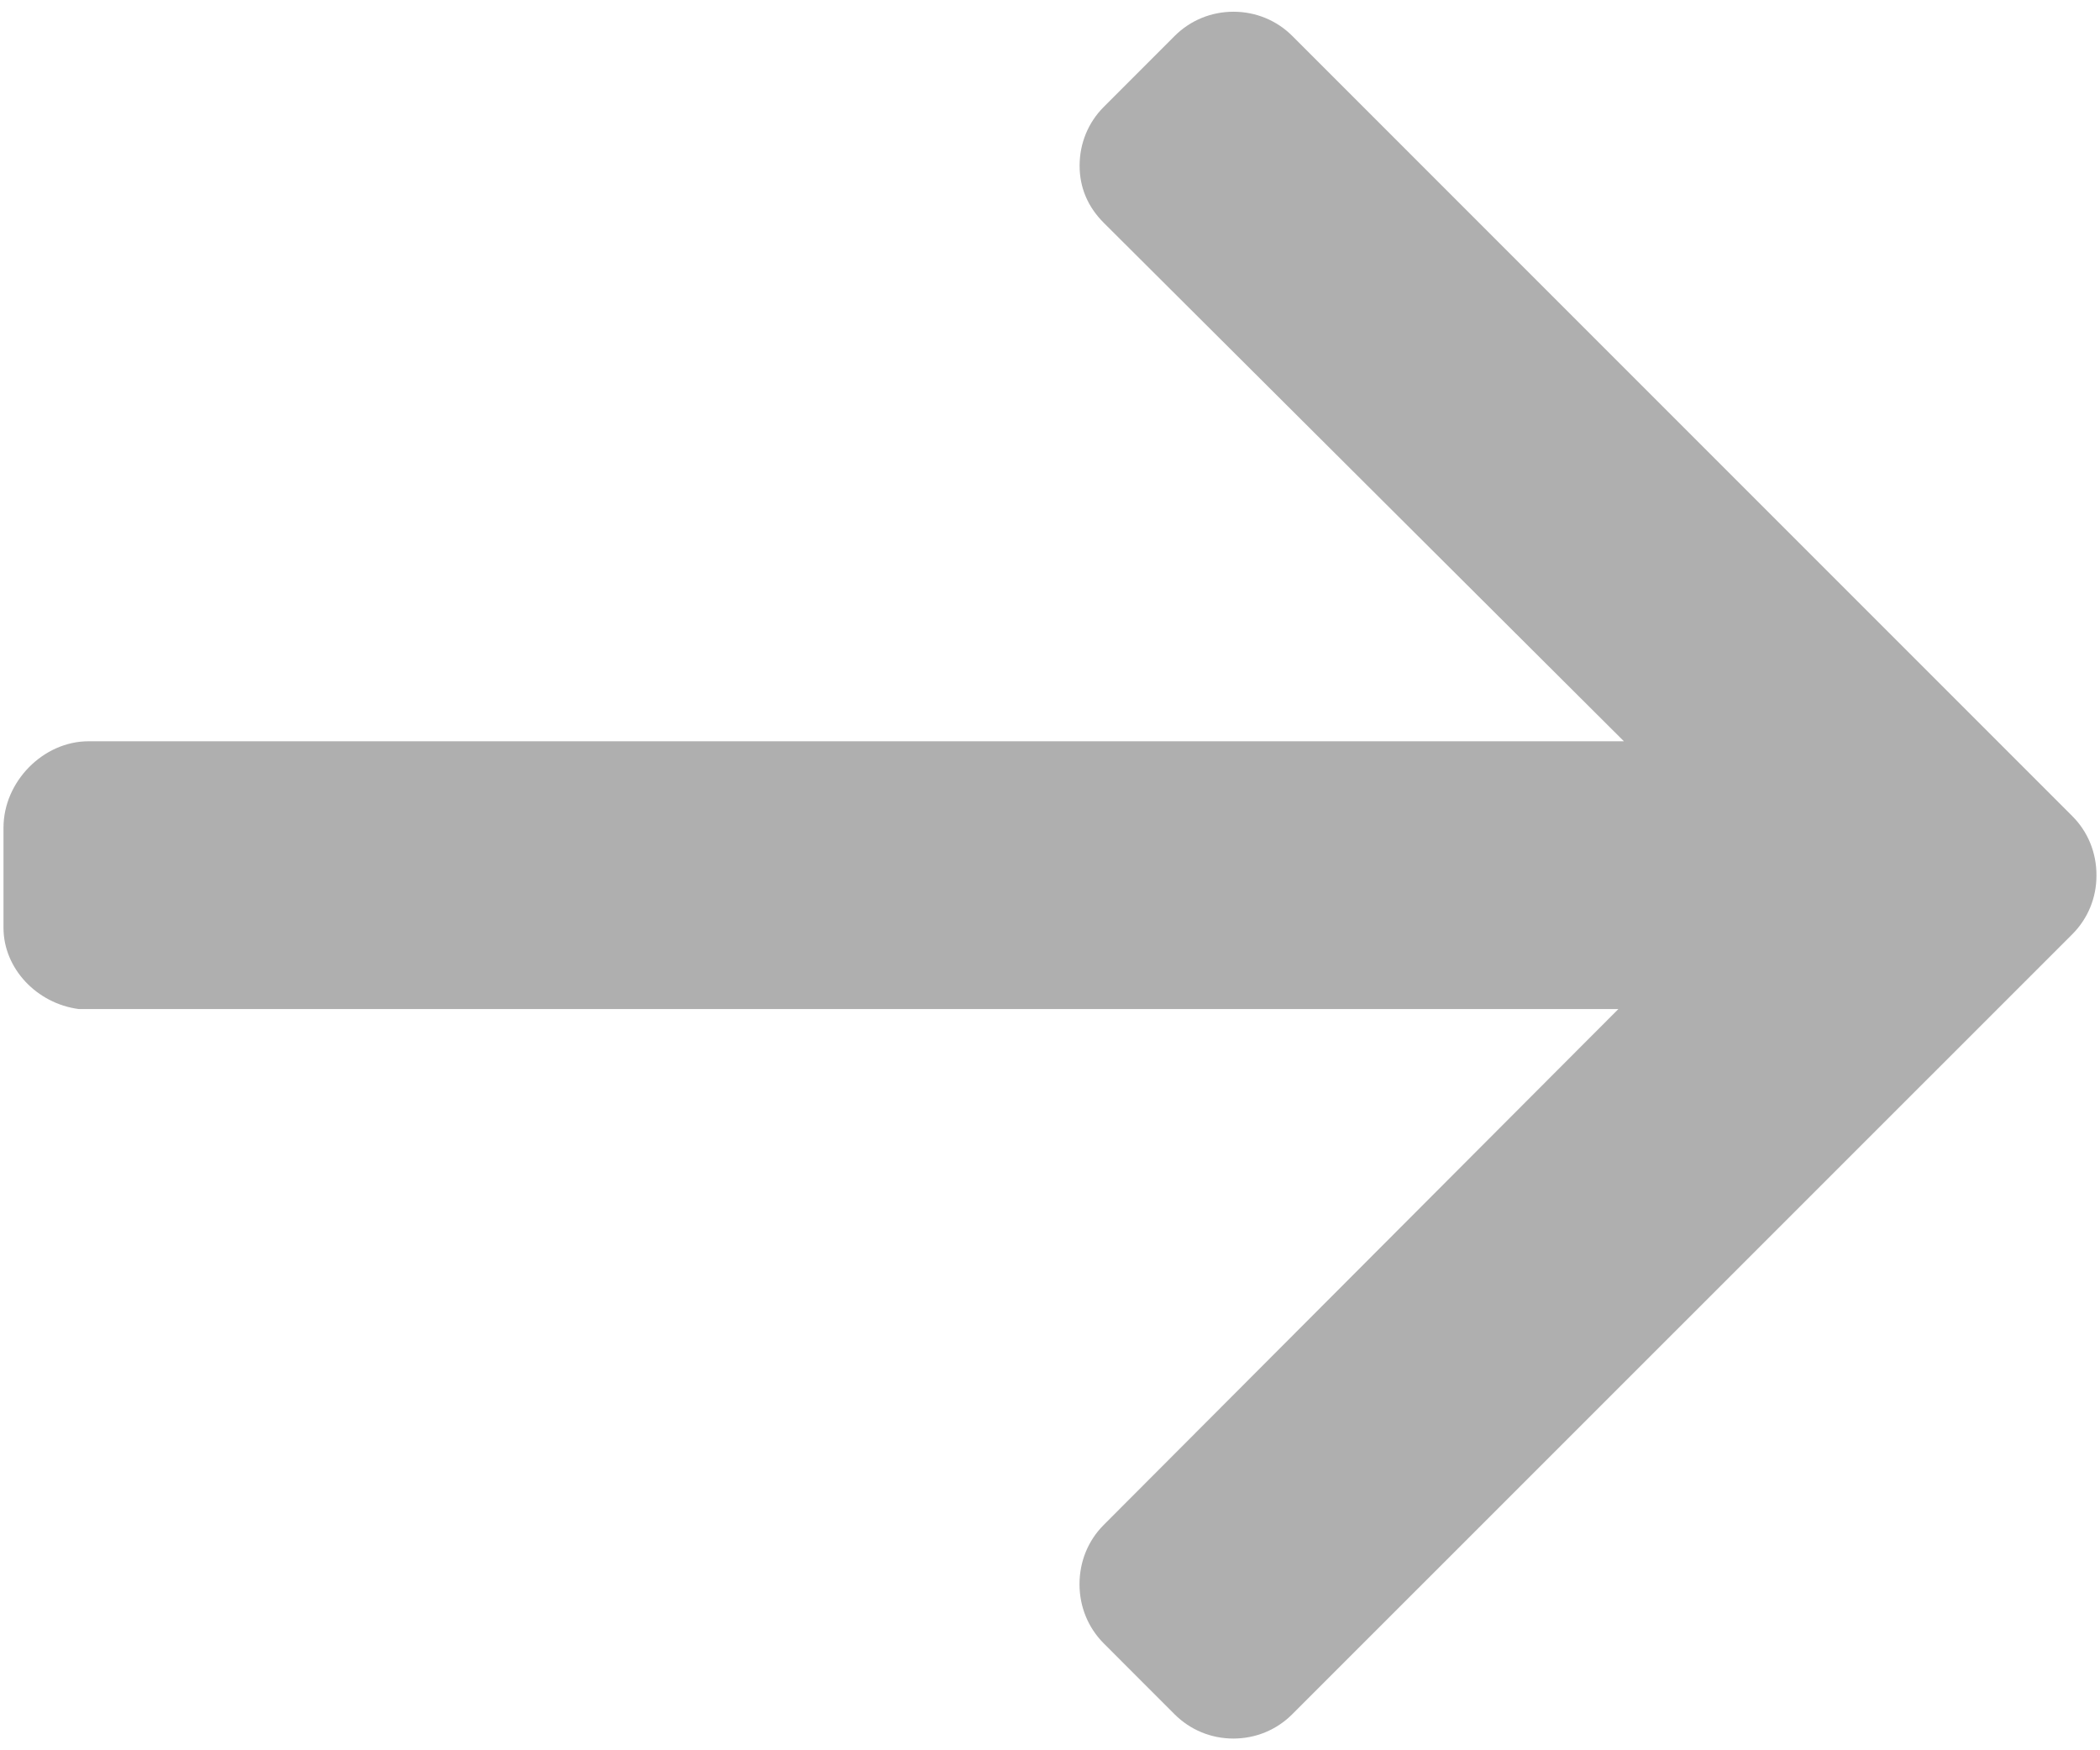 <?xml version="1.0" encoding="utf-8"?>
<!-- Generator: Adobe Illustrator 23.0.3, SVG Export Plug-In . SVG Version: 6.00 Build 0)  -->
<svg version="1.1" id="Calque_1" xmlns="http://www.w3.org/2000/svg" xmlns:xlink="http://www.w3.org/1999/xlink" x="0px" y="0px"
	 viewBox="0 0 60 50" style="enable-background:new 0 0 60 50;" xml:space="preserve">
<style type="text/css">
	.st0{fill:#AFAFAF;}
</style>
<path class="st0" d="M43.978,21.176H2.528c-1.293,0-2.428,1.153-2.428,2.467v2.862c0,1.165,0.955,2.164,2.149,2.32h0.228h41.353
	h2.41l-1.703,1.706l-13,13.029c-0.448,0.447-0.694,1.049-0.694,1.696c0,0.643,0.246,1.243,0.693,1.691l2.022,2.023
	c0.448,0.448,1.045,0.695,1.68,0.695c0.638,0,1.235-0.246,1.681-0.692L59.207,26.69c0.448-0.448,0.694-1.046,0.692-1.684
	c0.002-0.647-0.244-1.247-0.692-1.694L36.923,1.027c-0.447-0.446-1.044-0.692-1.681-0.692c-0.636,0-1.233,0.246-1.681,0.693
	l-2.022,2.023c-0.447,0.446-0.693,1.043-0.693,1.681c0,0.626,0.233,1.177,0.692,1.635l13.146,13.101l1.714,1.708H43.978z"/>
</svg>
